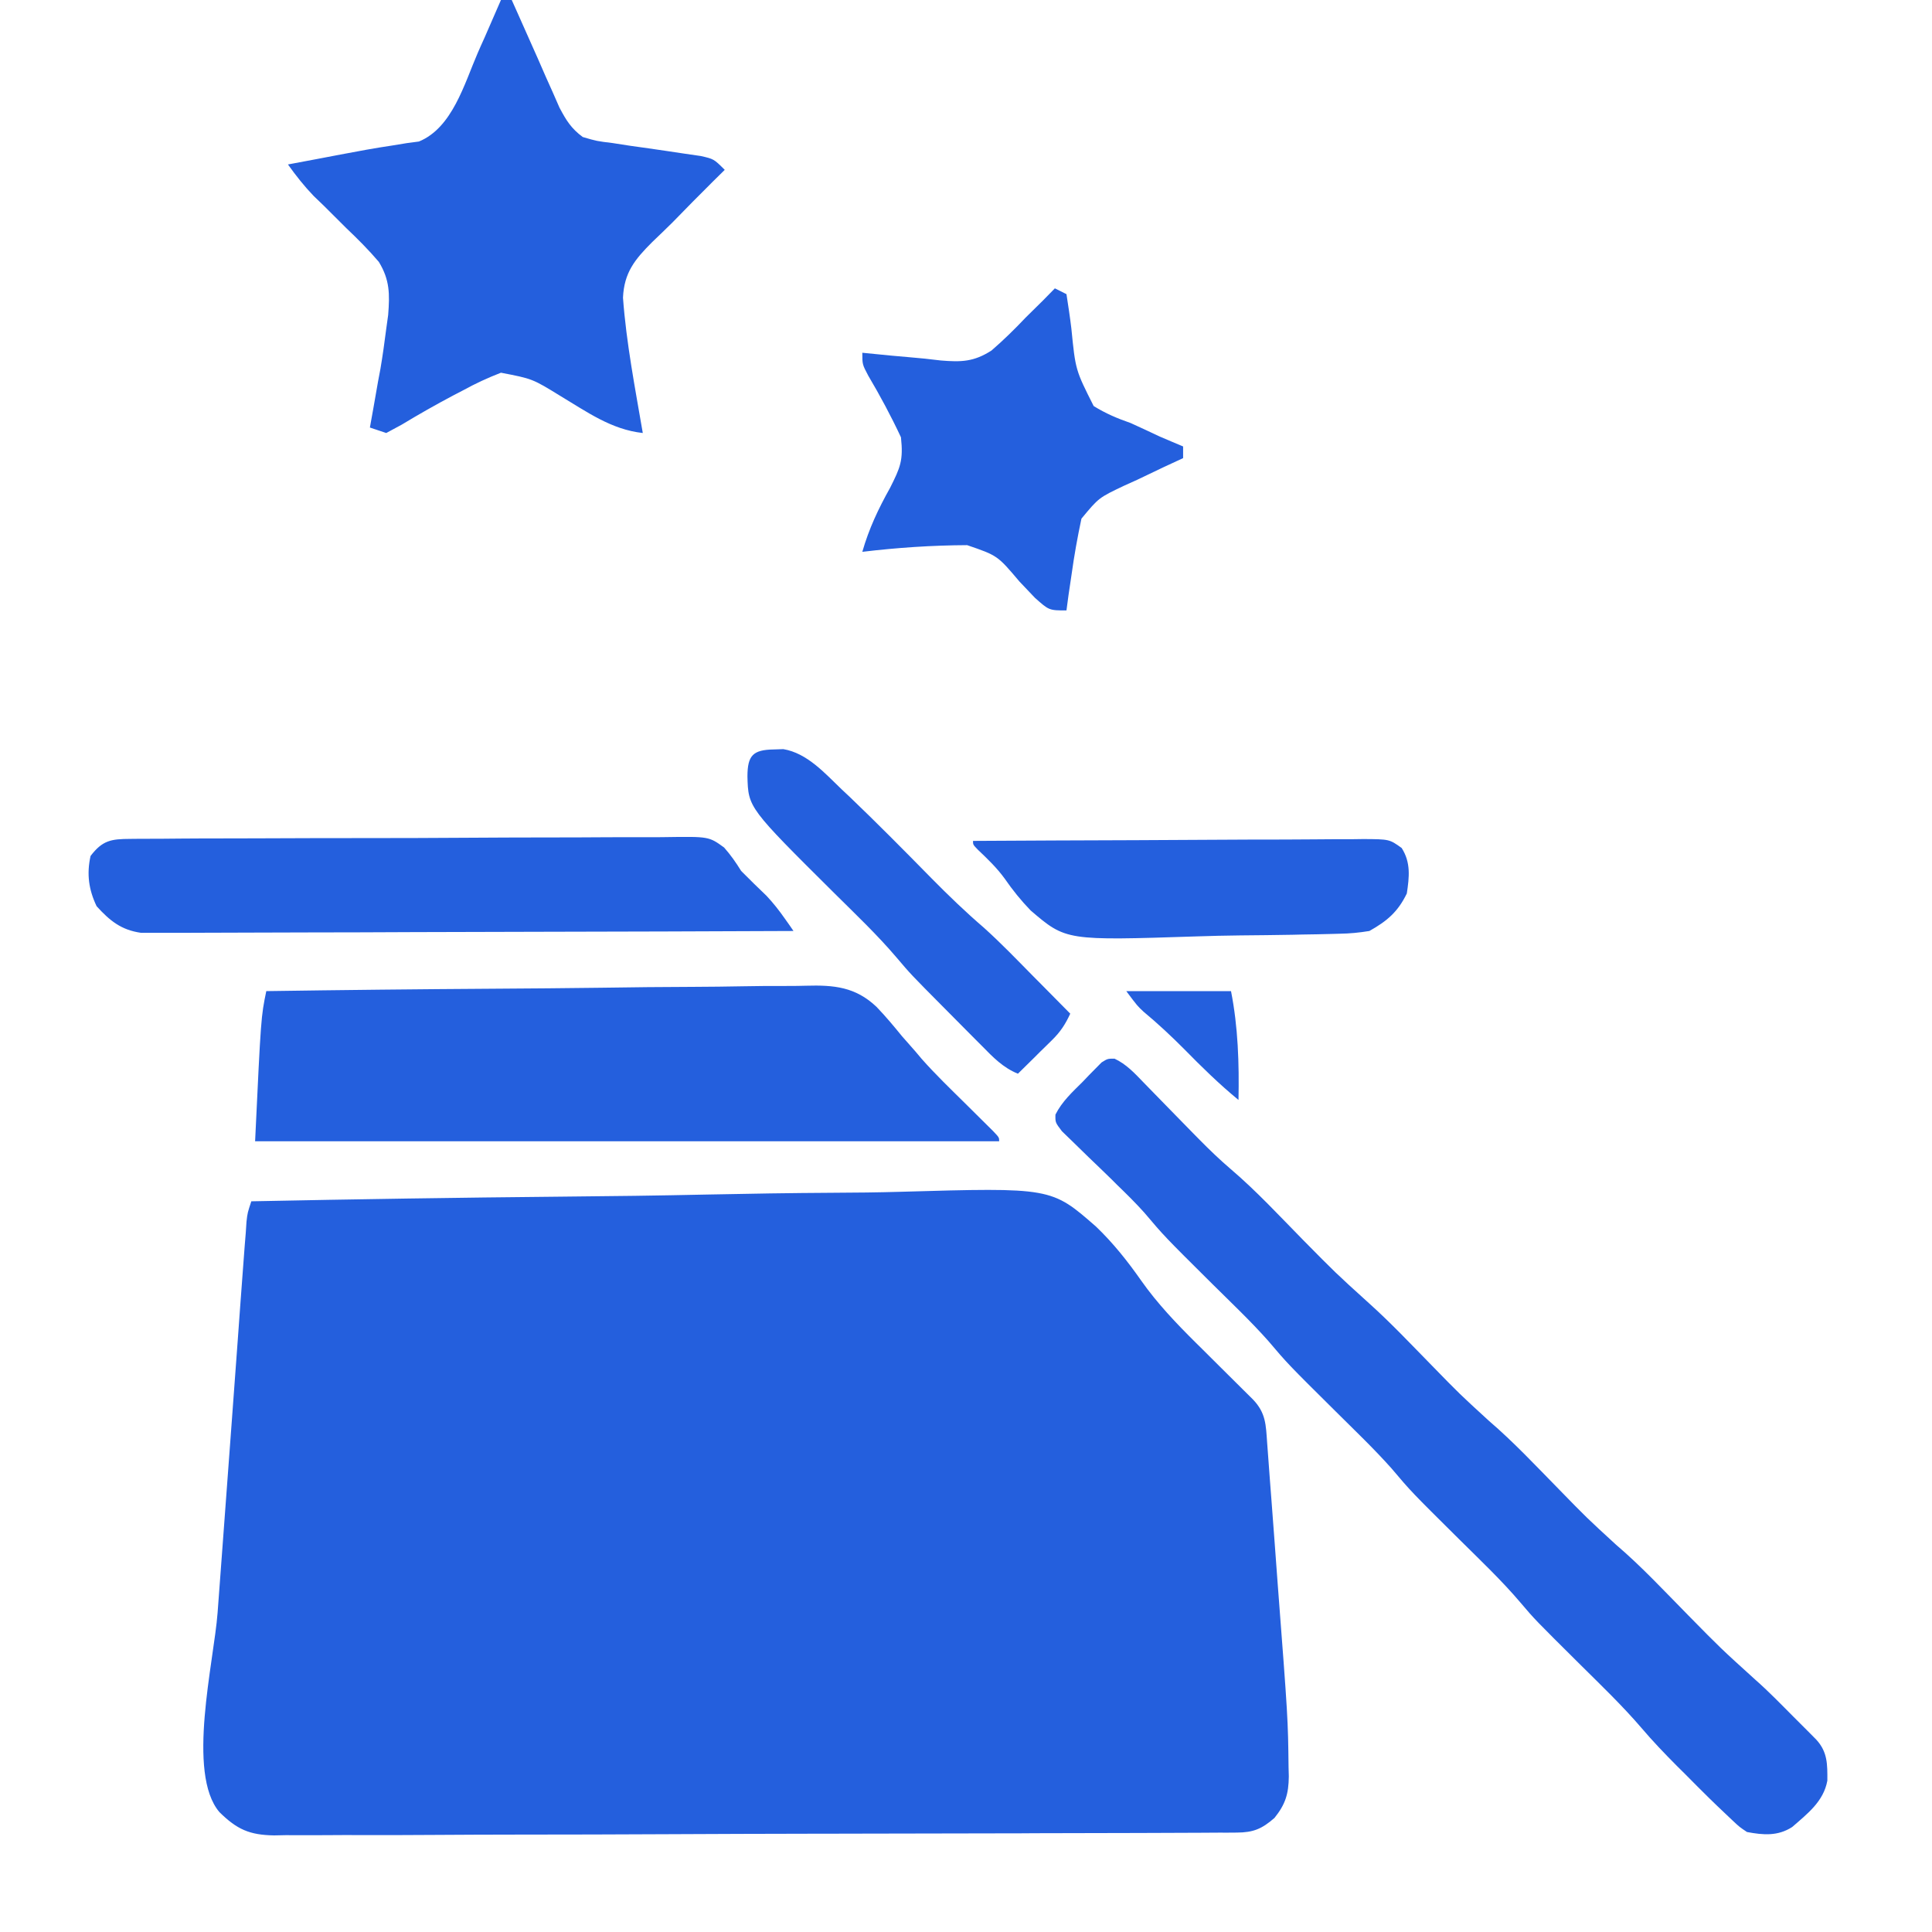 <svg width="24" height="24" viewBox="0 0 24 24" fill="none" xmlns="http://www.w3.org/2000/svg">
<path d="M11.18 14.805C13.06 14.751 13.06 14.751 13.616 15.238C13.829 15.442 14.008 15.668 14.177 15.909C14.376 16.192 14.614 16.441 14.859 16.684C14.894 16.718 14.894 16.718 14.929 16.753C15.001 16.825 15.074 16.897 15.146 16.969C15.243 17.065 15.34 17.162 15.437 17.258C15.479 17.3 15.522 17.341 15.565 17.385C15.726 17.553 15.725 17.7 15.741 17.923C15.744 17.958 15.746 17.994 15.749 18.03C15.758 18.147 15.767 18.265 15.775 18.382C15.781 18.464 15.788 18.547 15.794 18.629C15.807 18.802 15.82 18.975 15.833 19.148C15.846 19.324 15.859 19.5 15.872 19.676C16 21.351 16 21.352 16.007 21.954C16.008 21.991 16.009 22.029 16.01 22.067C16.008 22.284 15.968 22.414 15.832 22.583C15.676 22.719 15.57 22.764 15.364 22.765C15.299 22.765 15.299 22.765 15.232 22.766C15.184 22.766 15.136 22.765 15.086 22.766C15.035 22.766 14.984 22.766 14.932 22.767C14.759 22.767 14.587 22.768 14.415 22.769C14.323 22.769 14.231 22.769 14.14 22.77C13.704 22.771 13.267 22.772 12.831 22.773C12.797 22.773 12.762 22.774 12.726 22.774C12.043 22.776 11.36 22.777 10.677 22.778C10.526 22.779 10.376 22.779 10.226 22.779C10.17 22.779 10.169 22.779 10.112 22.779C9.507 22.78 8.903 22.782 8.298 22.785C7.677 22.788 7.056 22.79 6.435 22.79C6.086 22.79 5.737 22.792 5.389 22.794C5.092 22.796 4.794 22.797 4.497 22.796C4.346 22.796 4.194 22.795 4.043 22.797C3.879 22.798 3.714 22.798 3.55 22.797C3.502 22.798 3.454 22.799 3.405 22.8C3.1 22.795 2.944 22.726 2.726 22.511C2.314 22.028 2.657 20.647 2.703 20.034C2.716 19.86 2.729 19.684 2.742 19.51C2.764 19.218 2.785 18.925 2.807 18.633C2.832 18.295 2.857 17.957 2.882 17.619C2.906 17.293 2.93 16.966 2.954 16.64C2.964 16.501 2.974 16.362 2.984 16.224C2.998 16.031 3.013 15.839 3.027 15.646C3.031 15.589 3.036 15.532 3.04 15.473C3.044 15.421 3.049 15.368 3.053 15.315C3.056 15.269 3.059 15.223 3.062 15.177C3.075 15.063 3.076 15.063 3.122 14.923C4.411 14.897 5.7 14.877 6.989 14.865C7.588 14.86 8.186 14.852 8.784 14.839C9.306 14.828 9.829 14.82 10.351 14.817C10.628 14.816 10.904 14.813 11.18 14.805ZM13.845 13.151C13.992 13.22 14.093 13.33 14.204 13.445C14.229 13.47 14.253 13.496 14.278 13.521C14.357 13.602 14.435 13.682 14.514 13.763C14.616 13.868 14.719 13.973 14.822 14.078C14.847 14.104 14.873 14.129 14.898 14.155C15.025 14.284 15.153 14.407 15.29 14.524C15.609 14.796 15.895 15.106 16.188 15.404C16.586 15.807 16.585 15.808 17.005 16.188C17.278 16.433 17.53 16.701 17.787 16.963C18.132 17.317 18.133 17.318 18.497 17.651C18.805 17.915 19.083 18.213 19.367 18.502C19.711 18.855 19.712 18.856 20.075 19.189C20.393 19.46 20.679 19.769 20.973 20.067C21.376 20.477 21.377 20.478 21.803 20.864C21.969 21.01 22.123 21.169 22.279 21.326C22.329 21.376 22.33 21.377 22.381 21.428C22.413 21.46 22.444 21.492 22.477 21.524C22.505 21.553 22.534 21.582 22.563 21.611C22.704 21.765 22.701 21.919 22.7 22.12C22.653 22.379 22.452 22.531 22.263 22.696C22.084 22.811 21.905 22.796 21.702 22.758C21.611 22.697 21.61 22.697 21.525 22.617C21.494 22.588 21.462 22.558 21.43 22.527C21.397 22.496 21.364 22.464 21.33 22.432C21.297 22.4 21.265 22.368 21.231 22.336C21.131 22.238 21.032 22.138 20.933 22.038C20.899 22.005 20.866 21.972 20.832 21.938C20.679 21.784 20.53 21.629 20.39 21.464C20.154 21.189 19.892 20.938 19.635 20.683C19.066 20.118 19.066 20.118 18.893 19.914C18.655 19.633 18.386 19.379 18.125 19.12C17.531 18.531 17.531 18.531 17.285 18.24C17.066 17.994 16.826 17.766 16.593 17.534C15.999 16.945 15.999 16.945 15.753 16.655C15.534 16.409 15.293 16.181 15.059 15.949C14.464 15.358 14.464 15.358 14.216 15.065C14.107 14.943 13.991 14.829 13.874 14.716C13.851 14.694 13.829 14.671 13.806 14.648C13.712 14.557 13.619 14.466 13.524 14.376C13.455 14.309 13.385 14.241 13.316 14.173C13.275 14.133 13.235 14.094 13.192 14.053C13.109 13.944 13.109 13.944 13.111 13.846C13.193 13.683 13.32 13.567 13.448 13.44C13.475 13.411 13.502 13.383 13.53 13.354C13.57 13.313 13.57 13.313 13.61 13.273C13.634 13.248 13.659 13.223 13.684 13.198C13.759 13.151 13.759 13.151 13.845 13.151ZM10.013 12.245C10.361 12.235 10.627 12.26 10.888 12.507C11 12.624 11.102 12.745 11.204 12.871C11.26 12.935 11.317 12.999 11.373 13.063C11.398 13.092 11.422 13.122 11.447 13.151C11.619 13.346 11.807 13.526 11.991 13.708C12.071 13.787 12.151 13.866 12.23 13.945C12.265 13.98 12.3 14.014 12.336 14.05C12.412 14.13 12.412 14.13 12.412 14.177H3.169C3.242 12.631 3.242 12.631 3.308 12.312C4.255 12.298 5.202 12.288 6.149 12.282C6.589 12.279 7.03 12.276 7.47 12.27C7.853 12.264 8.237 12.26 8.62 12.259C8.823 12.258 9.026 12.256 9.228 12.252C9.42 12.248 9.611 12.247 9.803 12.248C9.873 12.248 9.943 12.247 10.013 12.245ZM15.292 12.312C15.38 12.756 15.394 13.211 15.385 13.664C15.145 13.467 14.928 13.254 14.711 13.033C14.549 12.87 14.383 12.715 14.206 12.568C14.131 12.498 14.13 12.498 13.991 12.312H15.292ZM9.731 9.306C10.028 9.356 10.247 9.606 10.458 9.808C10.489 9.837 10.521 9.867 10.553 9.897C10.899 10.228 11.236 10.569 11.572 10.911C11.782 11.124 11.996 11.33 12.223 11.525C12.434 11.715 12.631 11.92 12.83 12.122C12.875 12.168 12.921 12.213 12.966 12.259C13.075 12.369 13.185 12.481 13.295 12.592C13.235 12.723 13.173 12.818 13.07 12.919C13.033 12.956 13.033 12.956 12.995 12.993C12.969 13.018 12.944 13.043 12.917 13.069C12.891 13.095 12.865 13.121 12.838 13.148C12.774 13.211 12.709 13.275 12.645 13.338C12.46 13.263 12.335 13.133 12.198 12.993C12.174 12.968 12.148 12.944 12.123 12.918C12.071 12.865 12.018 12.813 11.966 12.76C11.887 12.68 11.808 12.601 11.729 12.521C11.314 12.103 11.313 12.102 11.136 11.893C10.897 11.612 10.629 11.358 10.368 11.099C9.296 10.034 9.295 10.034 9.285 9.645C9.286 9.384 9.353 9.314 9.613 9.31C9.652 9.308 9.691 9.307 9.731 9.306ZM16.936 10.423C17.259 10.425 17.26 10.425 17.412 10.534C17.527 10.714 17.507 10.894 17.476 11.099C17.365 11.328 17.23 11.442 17.011 11.565C16.882 11.586 16.77 11.597 16.642 11.599C16.606 11.6 16.57 11.601 16.533 11.602C16.415 11.606 16.296 11.607 16.178 11.609C16.117 11.611 16.117 11.611 16.055 11.612C15.838 11.616 15.621 11.618 15.405 11.62C15.228 11.622 15.05 11.626 14.873 11.632C13.243 11.685 13.242 11.686 12.803 11.31C12.683 11.186 12.579 11.057 12.481 10.915C12.384 10.781 12.267 10.669 12.147 10.555C12.087 10.493 12.087 10.493 12.087 10.446C12.762 10.442 13.437 10.439 14.112 10.437C14.426 10.436 14.739 10.434 15.053 10.432C15.355 10.43 15.658 10.429 15.96 10.429C16.075 10.428 16.191 10.428 16.307 10.427C16.468 10.425 16.63 10.425 16.791 10.425C16.839 10.424 16.886 10.424 16.936 10.423ZM8.26 10.399C8.806 10.391 8.806 10.391 8.995 10.528C9.077 10.621 9.142 10.714 9.207 10.819C9.31 10.924 9.416 11.026 9.522 11.128C9.607 11.219 9.677 11.308 9.748 11.409C9.779 11.453 9.779 11.453 9.811 11.498C9.826 11.52 9.841 11.543 9.857 11.565C8.784 11.57 7.711 11.573 6.638 11.575C6.139 11.576 5.641 11.577 5.143 11.579C4.708 11.581 4.274 11.583 3.84 11.583C3.61 11.583 3.38 11.584 3.15 11.585C2.934 11.586 2.717 11.587 2.501 11.587C2.422 11.587 2.342 11.587 2.263 11.588H1.753C1.506 11.553 1.365 11.439 1.2 11.257C1.102 11.052 1.075 10.857 1.125 10.633C1.273 10.439 1.38 10.422 1.618 10.421C1.649 10.421 1.68 10.42 1.712 10.42C1.815 10.419 1.918 10.419 2.021 10.419C2.096 10.418 2.17 10.418 2.244 10.417C2.445 10.415 2.646 10.415 2.848 10.415C2.973 10.415 3.099 10.415 3.225 10.414C3.663 10.412 4.103 10.411 4.542 10.411C4.951 10.411 5.36 10.41 5.769 10.407C6.12 10.405 6.471 10.403 6.822 10.403C7.032 10.403 7.242 10.403 7.451 10.401C7.648 10.4 7.846 10.399 8.043 10.4C8.115 10.401 8.187 10.4 8.26 10.399ZM13.248 3.654C13.27 3.797 13.292 3.939 13.309 4.082C13.36 4.596 13.36 4.596 13.586 5.044C13.736 5.137 13.878 5.197 14.045 5.255C14.166 5.31 14.287 5.366 14.407 5.423C14.504 5.464 14.6 5.506 14.697 5.546V5.691C14.575 5.748 14.574 5.748 14.449 5.806C14.342 5.857 14.234 5.909 14.127 5.96C14.073 5.985 14.018 6.009 13.963 6.034C13.65 6.183 13.65 6.182 13.434 6.443C13.385 6.673 13.344 6.901 13.312 7.133C13.299 7.217 13.287 7.302 13.274 7.389C13.266 7.453 13.257 7.517 13.248 7.583C13.031 7.583 13.031 7.582 12.856 7.426C12.793 7.359 12.729 7.292 12.664 7.224C12.391 6.901 12.391 6.901 12.014 6.772C11.576 6.774 11.147 6.803 10.712 6.855C10.795 6.566 10.911 6.321 11.057 6.06C11.184 5.807 11.223 5.72 11.192 5.432C11.069 5.169 10.934 4.917 10.786 4.667C10.712 4.527 10.712 4.527 10.712 4.382C10.762 4.387 10.812 4.392 10.863 4.397C11.005 4.412 11.149 4.425 11.291 4.437C11.423 4.448 11.555 4.461 11.687 4.478C11.941 4.499 12.098 4.495 12.317 4.354C12.467 4.224 12.605 4.089 12.741 3.945C12.813 3.874 12.886 3.803 12.958 3.731C13.006 3.682 13.054 3.633 13.104 3.582C13.151 3.606 13.199 3.63 13.248 3.654ZM6.417 0.134C6.506 0.335 6.595 0.536 6.685 0.736C6.715 0.806 6.746 0.876 6.777 0.947C6.822 1.048 6.822 1.048 6.868 1.15C6.895 1.212 6.922 1.274 6.95 1.337C7.035 1.497 7.095 1.595 7.239 1.702C7.413 1.753 7.413 1.753 7.61 1.777C7.682 1.788 7.755 1.799 7.829 1.811C7.904 1.821 7.98 1.832 8.058 1.843C8.207 1.864 8.356 1.887 8.505 1.909C8.571 1.919 8.637 1.928 8.705 1.938C8.867 1.975 8.867 1.974 9.003 2.11C8.955 2.158 8.906 2.206 8.856 2.255C8.687 2.423 8.519 2.593 8.353 2.764C8.27 2.846 8.186 2.927 8.102 3.007C7.886 3.223 7.753 3.386 7.739 3.698C7.78 4.261 7.89 4.823 7.985 5.379C7.593 5.336 7.291 5.116 6.96 4.918C6.614 4.705 6.613 4.705 6.223 4.63C6.056 4.695 5.911 4.762 5.756 4.847C5.693 4.88 5.693 4.88 5.629 4.913C5.412 5.028 5.199 5.149 4.989 5.276C4.926 5.31 4.863 5.344 4.798 5.379C4.697 5.345 4.697 5.345 4.595 5.311C4.609 5.23 4.624 5.149 4.639 5.066C4.658 4.958 4.677 4.849 4.696 4.74C4.706 4.688 4.716 4.635 4.726 4.581C4.754 4.416 4.777 4.251 4.798 4.085C4.806 4.028 4.814 3.971 4.822 3.912C4.842 3.655 4.843 3.477 4.706 3.253C4.579 3.104 4.444 2.969 4.302 2.834C4.209 2.741 4.116 2.648 4.023 2.556C3.961 2.496 3.961 2.496 3.897 2.435C3.778 2.311 3.677 2.183 3.577 2.043C3.694 2.021 3.812 1.998 3.929 1.977C4.028 1.958 4.128 1.939 4.228 1.92C4.443 1.879 4.659 1.839 4.876 1.807C4.934 1.798 4.993 1.788 5.053 1.778C5.127 1.768 5.128 1.768 5.204 1.758C5.619 1.588 5.768 1.042 5.934 0.659C5.975 0.564 5.976 0.564 6.019 0.468C6.087 0.312 6.155 0.156 6.223 0H6.357C6.377 0.044 6.397 0.088 6.417 0.134Z" fill="#245FDD"/>
</svg>

